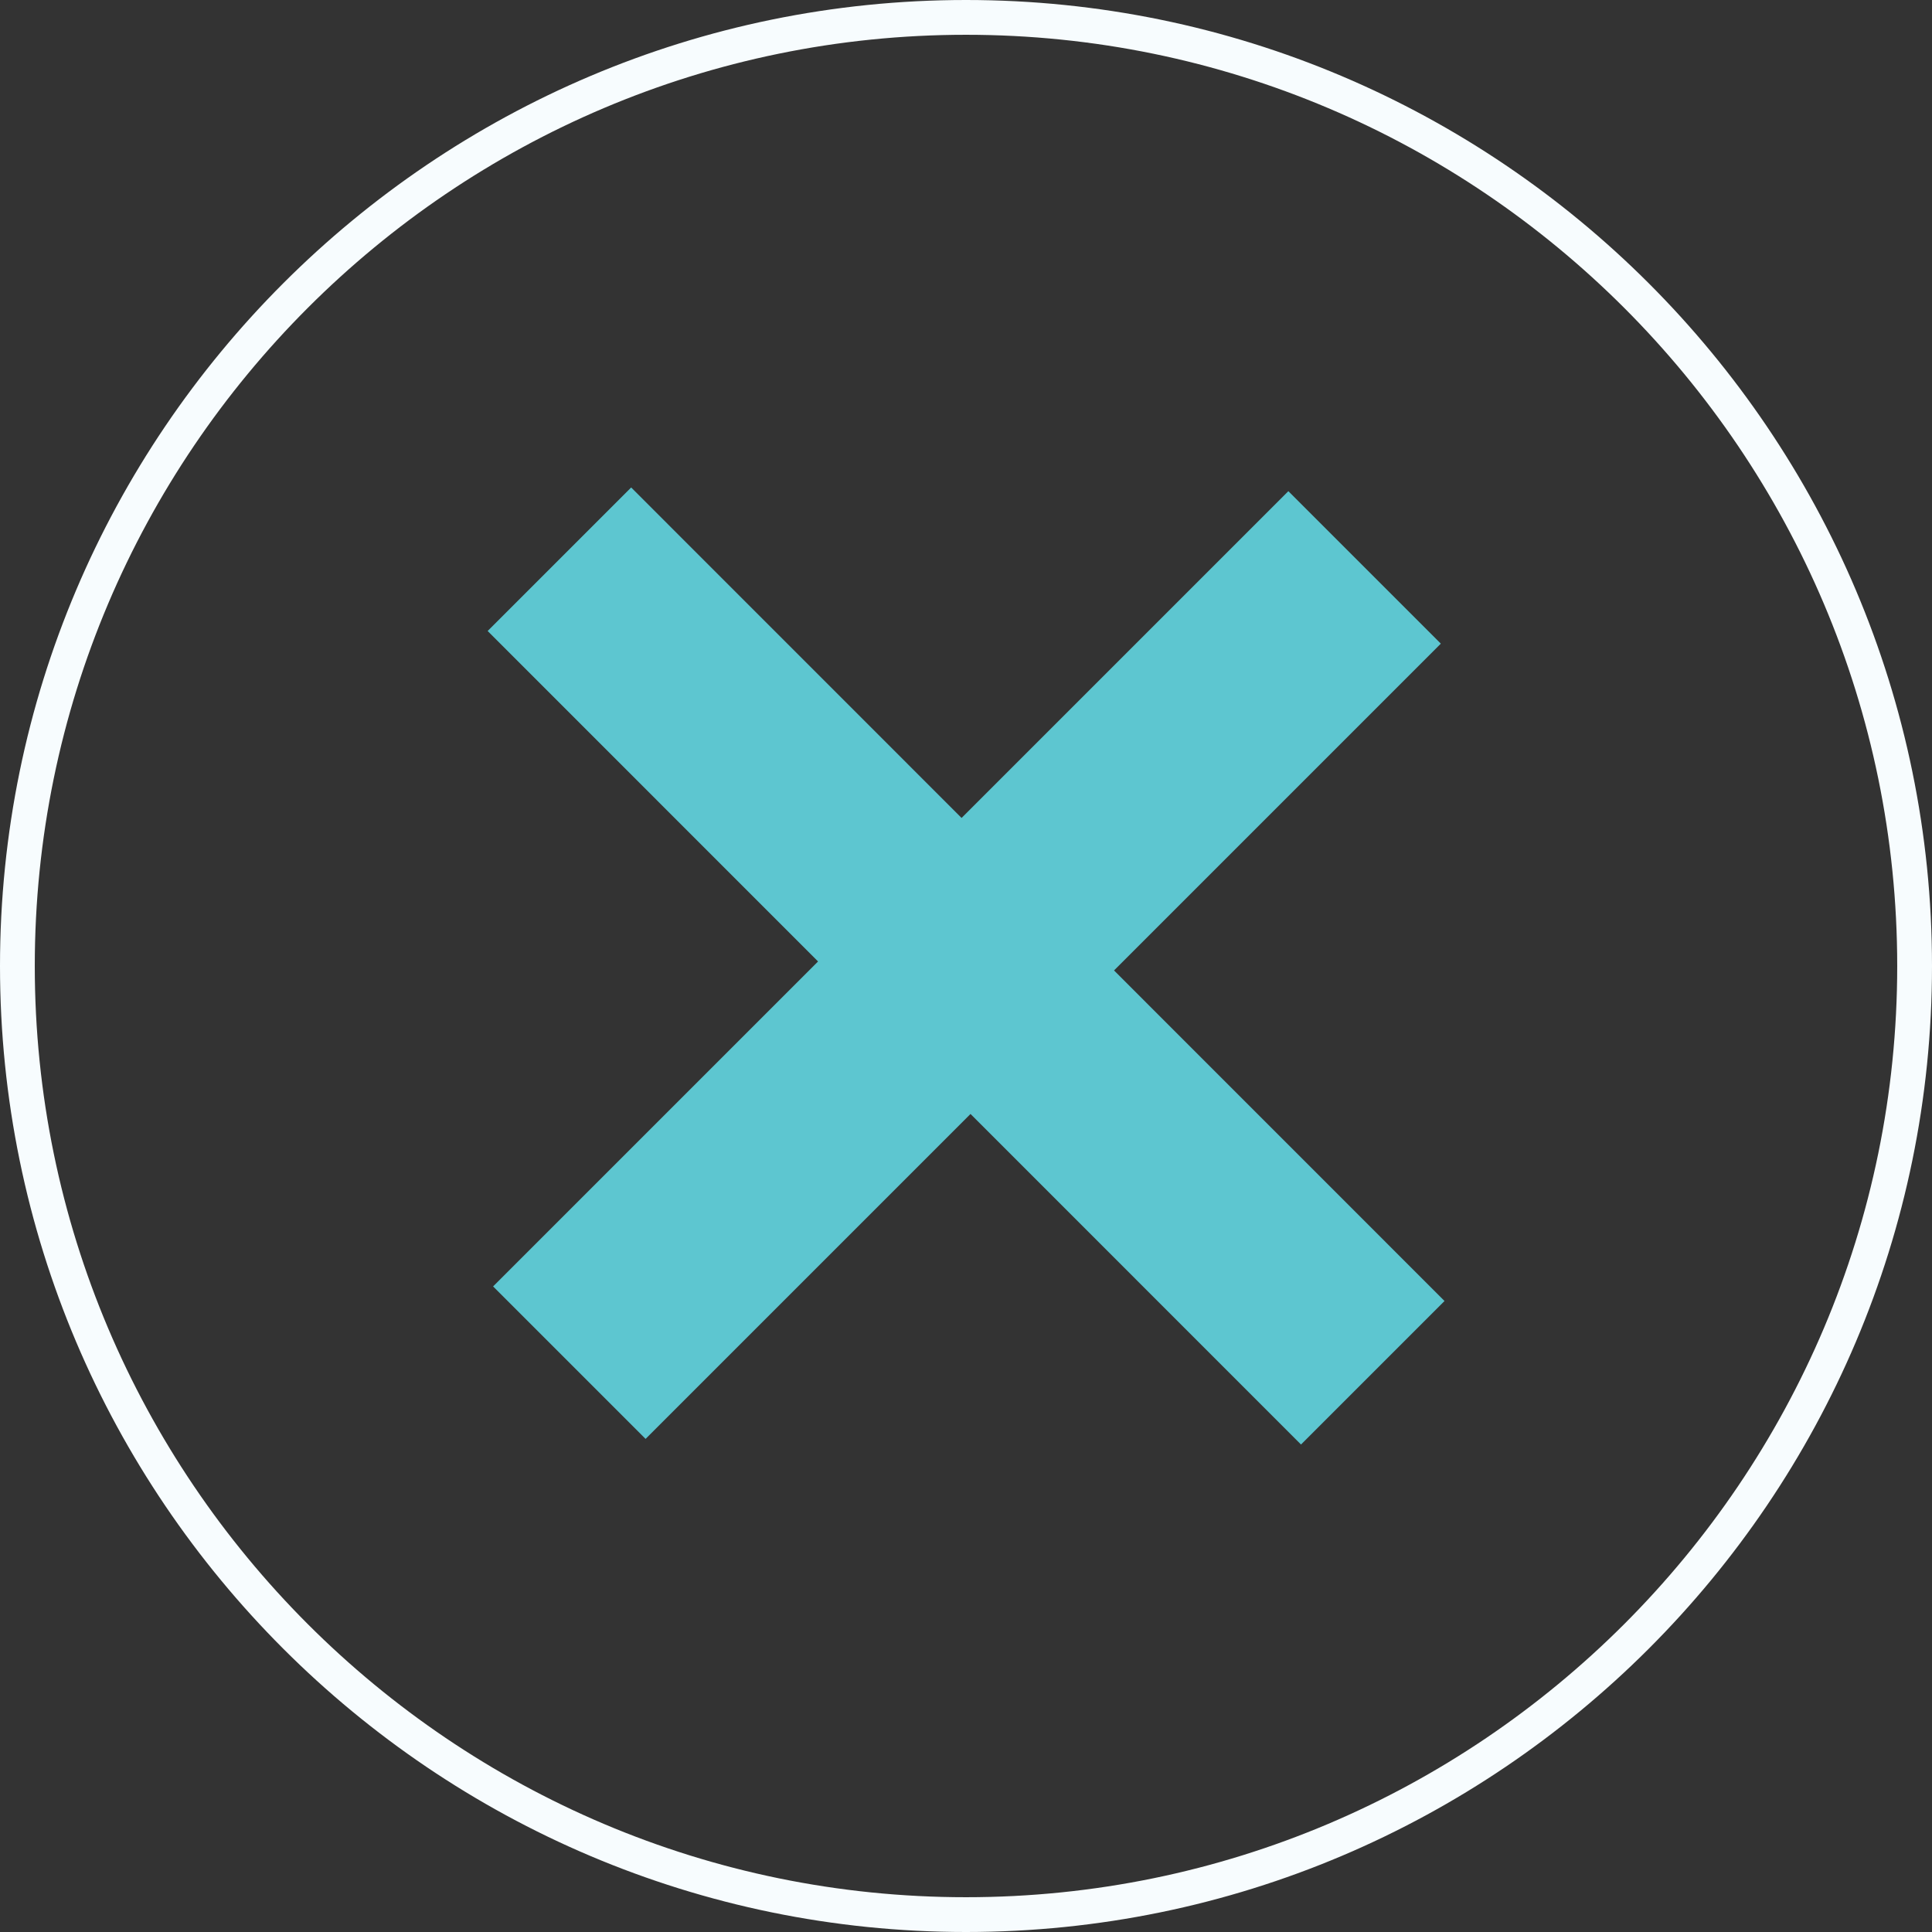 <?xml version="1.0" encoding="UTF-8"?>
<svg id="Layer_2" data-name="Layer 2" xmlns="http://www.w3.org/2000/svg" viewBox="0 0 109.98 109.98">
  <rect x="0" y="0" width="109.98" height="109.98" fill="#333333" stroke="none"/>
  <defs>
    <style>
      .cls-1 {
        fill: #f7fcfe;
      }

      .cls-2 {
        fill: #5dc6d0;
      }
    </style>
  </defs>
  <g id="Layer_1-2" data-name="Layer 1">
    <g>
      <path class="cls-1" d="M54.99,109.98C24.67,109.98,0,85.31,0,54.99S24.67,0,54.99,0s54.99,24.67,54.99,54.99-24.67,54.99-54.99,54.99ZM54.99,1.98C25.76,1.98,1.98,25.76,1.98,54.99s23.78,53.01,53.01,53.01,53.01-23.78,53.01-53.01S84.22,1.98,54.99,1.98Z"/>
      <path class="cls-2" d="M27.76,35.92l8.17-8.17,46.3,46.31-8.17,8.17L27.76,35.92Zm.31,37.31L73.34,27.96l8.68,8.68-45.27,45.27-8.68-8.68Z"/>
    </g>
  </g>
</svg>